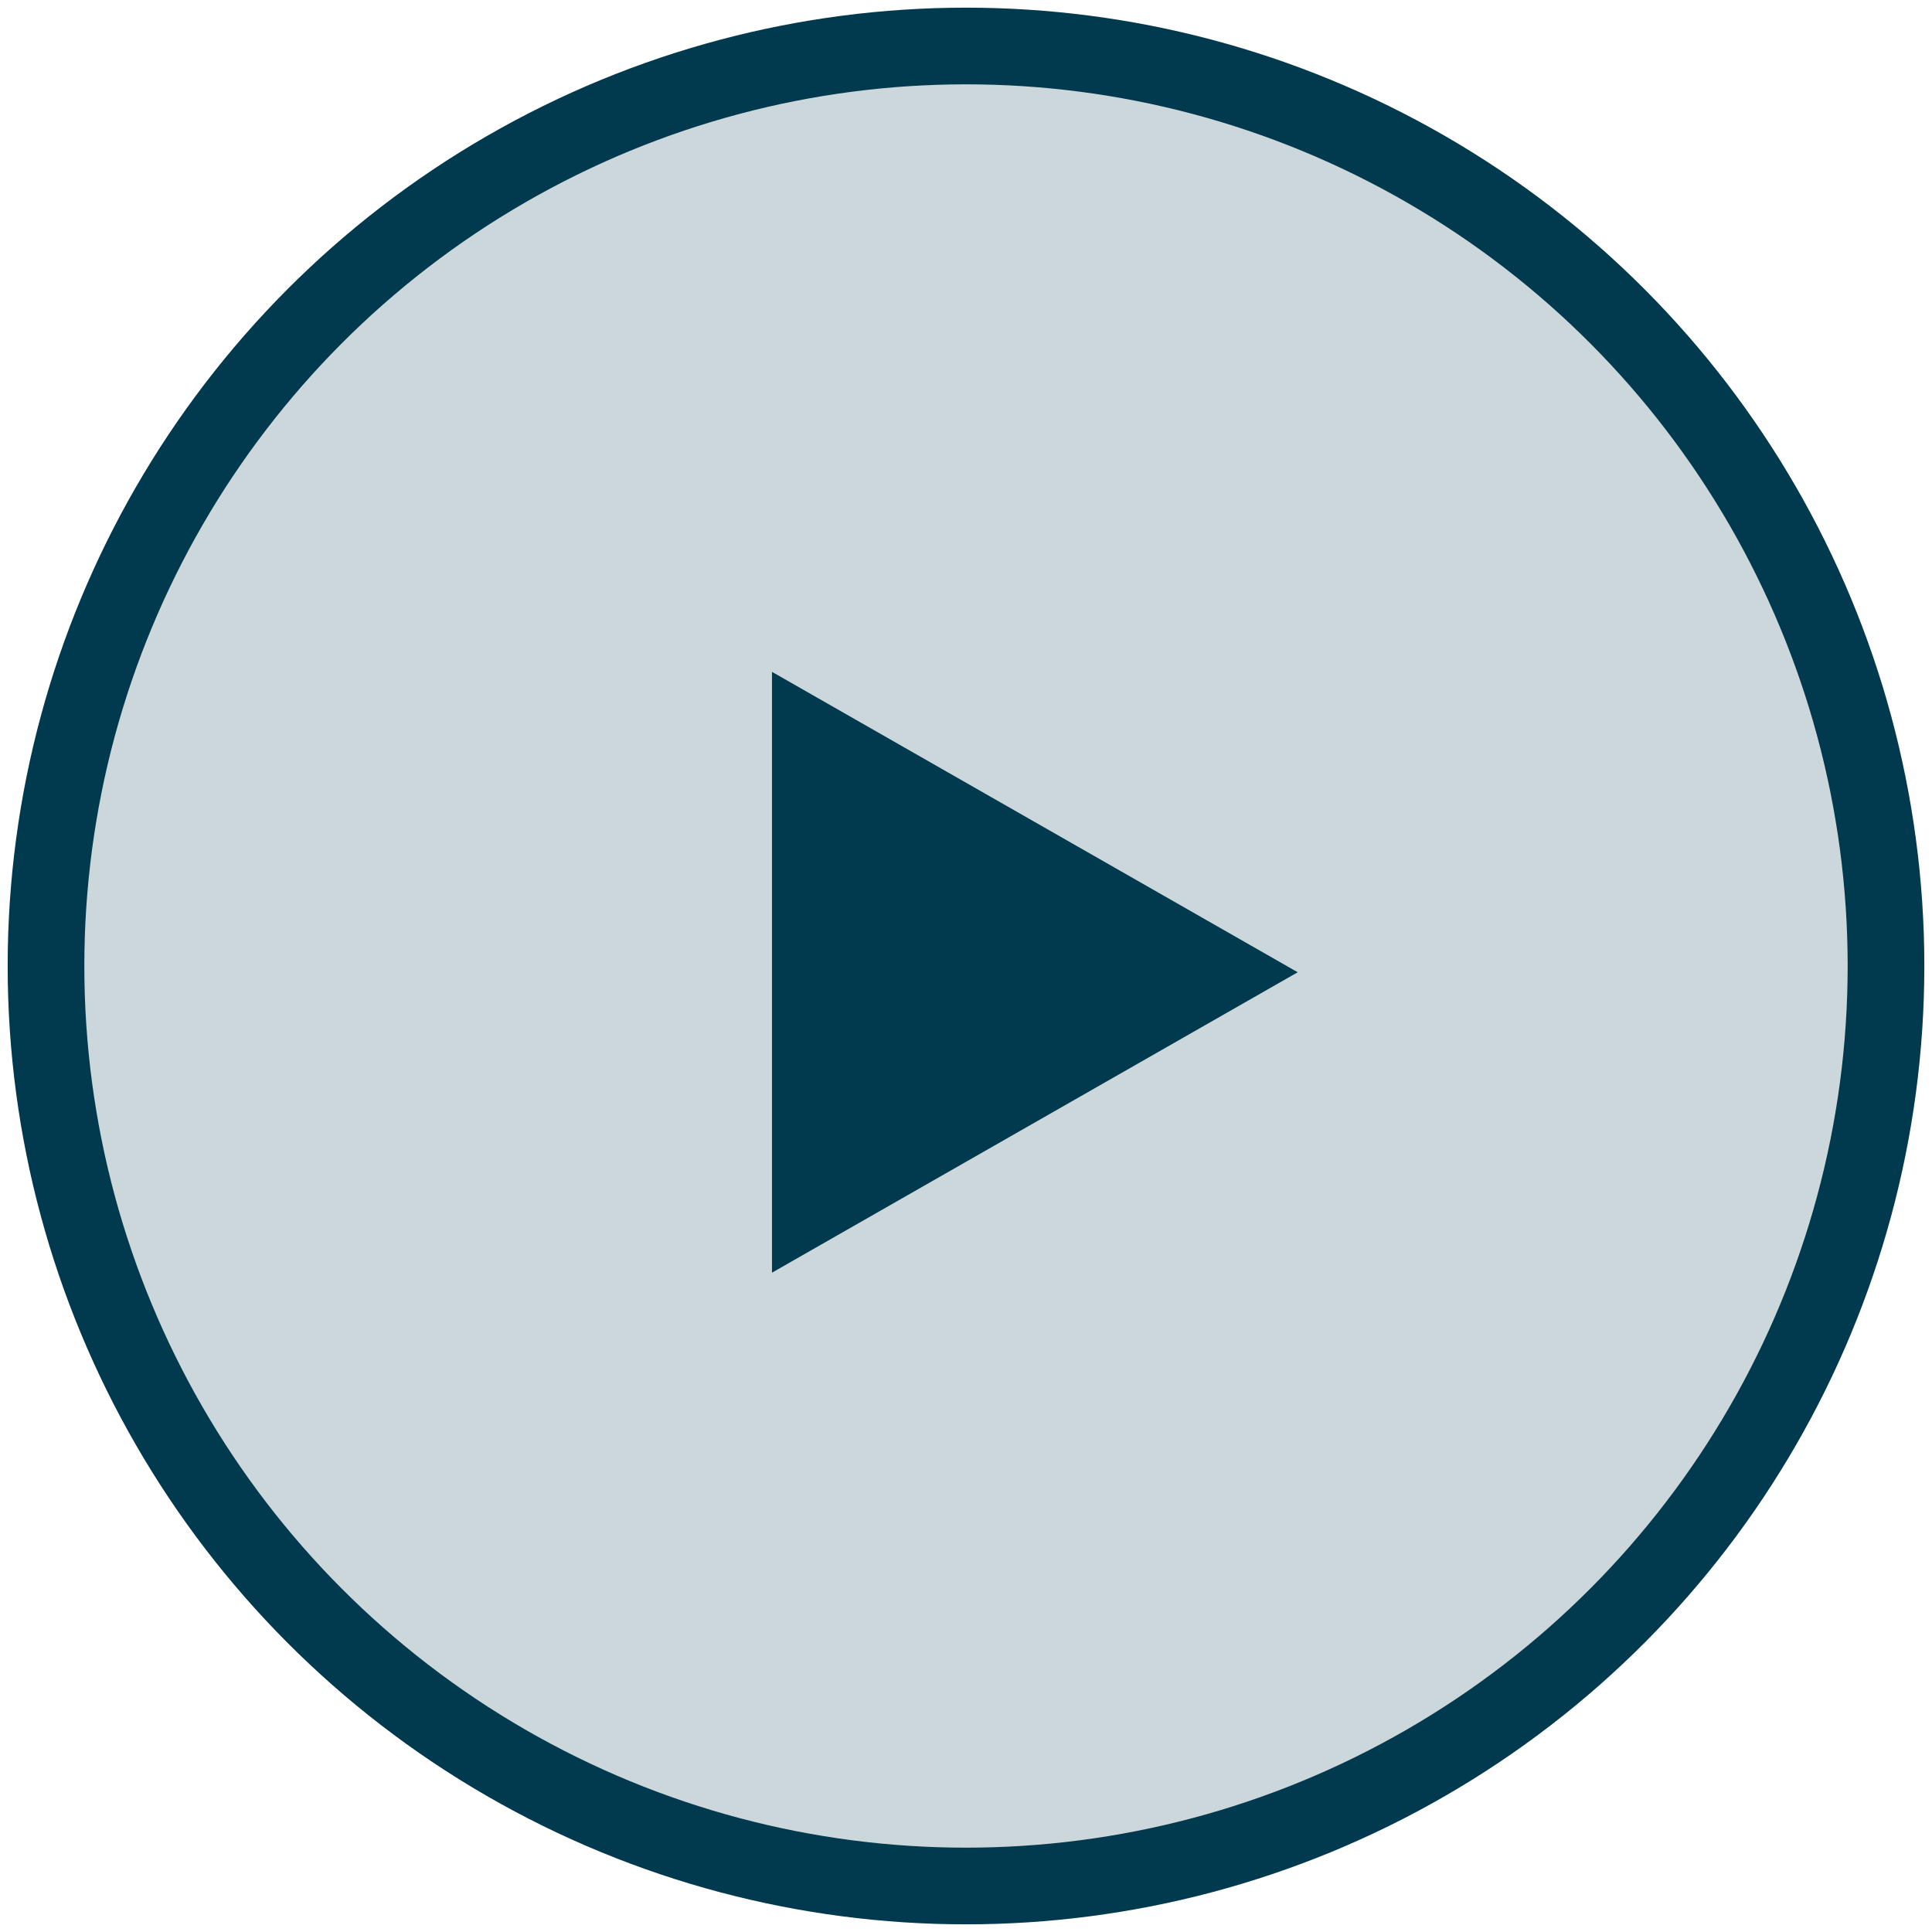 <?xml version="1.0" encoding="UTF-8"?>
<svg width="126px" height="126px" viewBox="0 0 126 126" version="1.1" xmlns="http://www.w3.org/2000/svg" xmlns:xlink="http://www.w3.org/1999/xlink">
    <title>Play Button</title>
    <g id="Moduls-+Symbols" stroke="none" stroke-width="1" fill="none" fill-rule="evenodd">
        <g id="🐙-Modules/Media/Video-Slider" transform="translate(-373, -187)" fill="#01394E">
            <g id="Play-Button" transform="translate(376, 190)">
                <circle id="Oval" stroke="#01394E" stroke-width="5" fill-opacity="0.2" cx="60" cy="60" r="60"></circle>
                <polygon id="Path-3" points="47.347 40.816 47.347 80 81.633 60.408"></polygon>
            </g>
        </g>
    </g>
</svg>